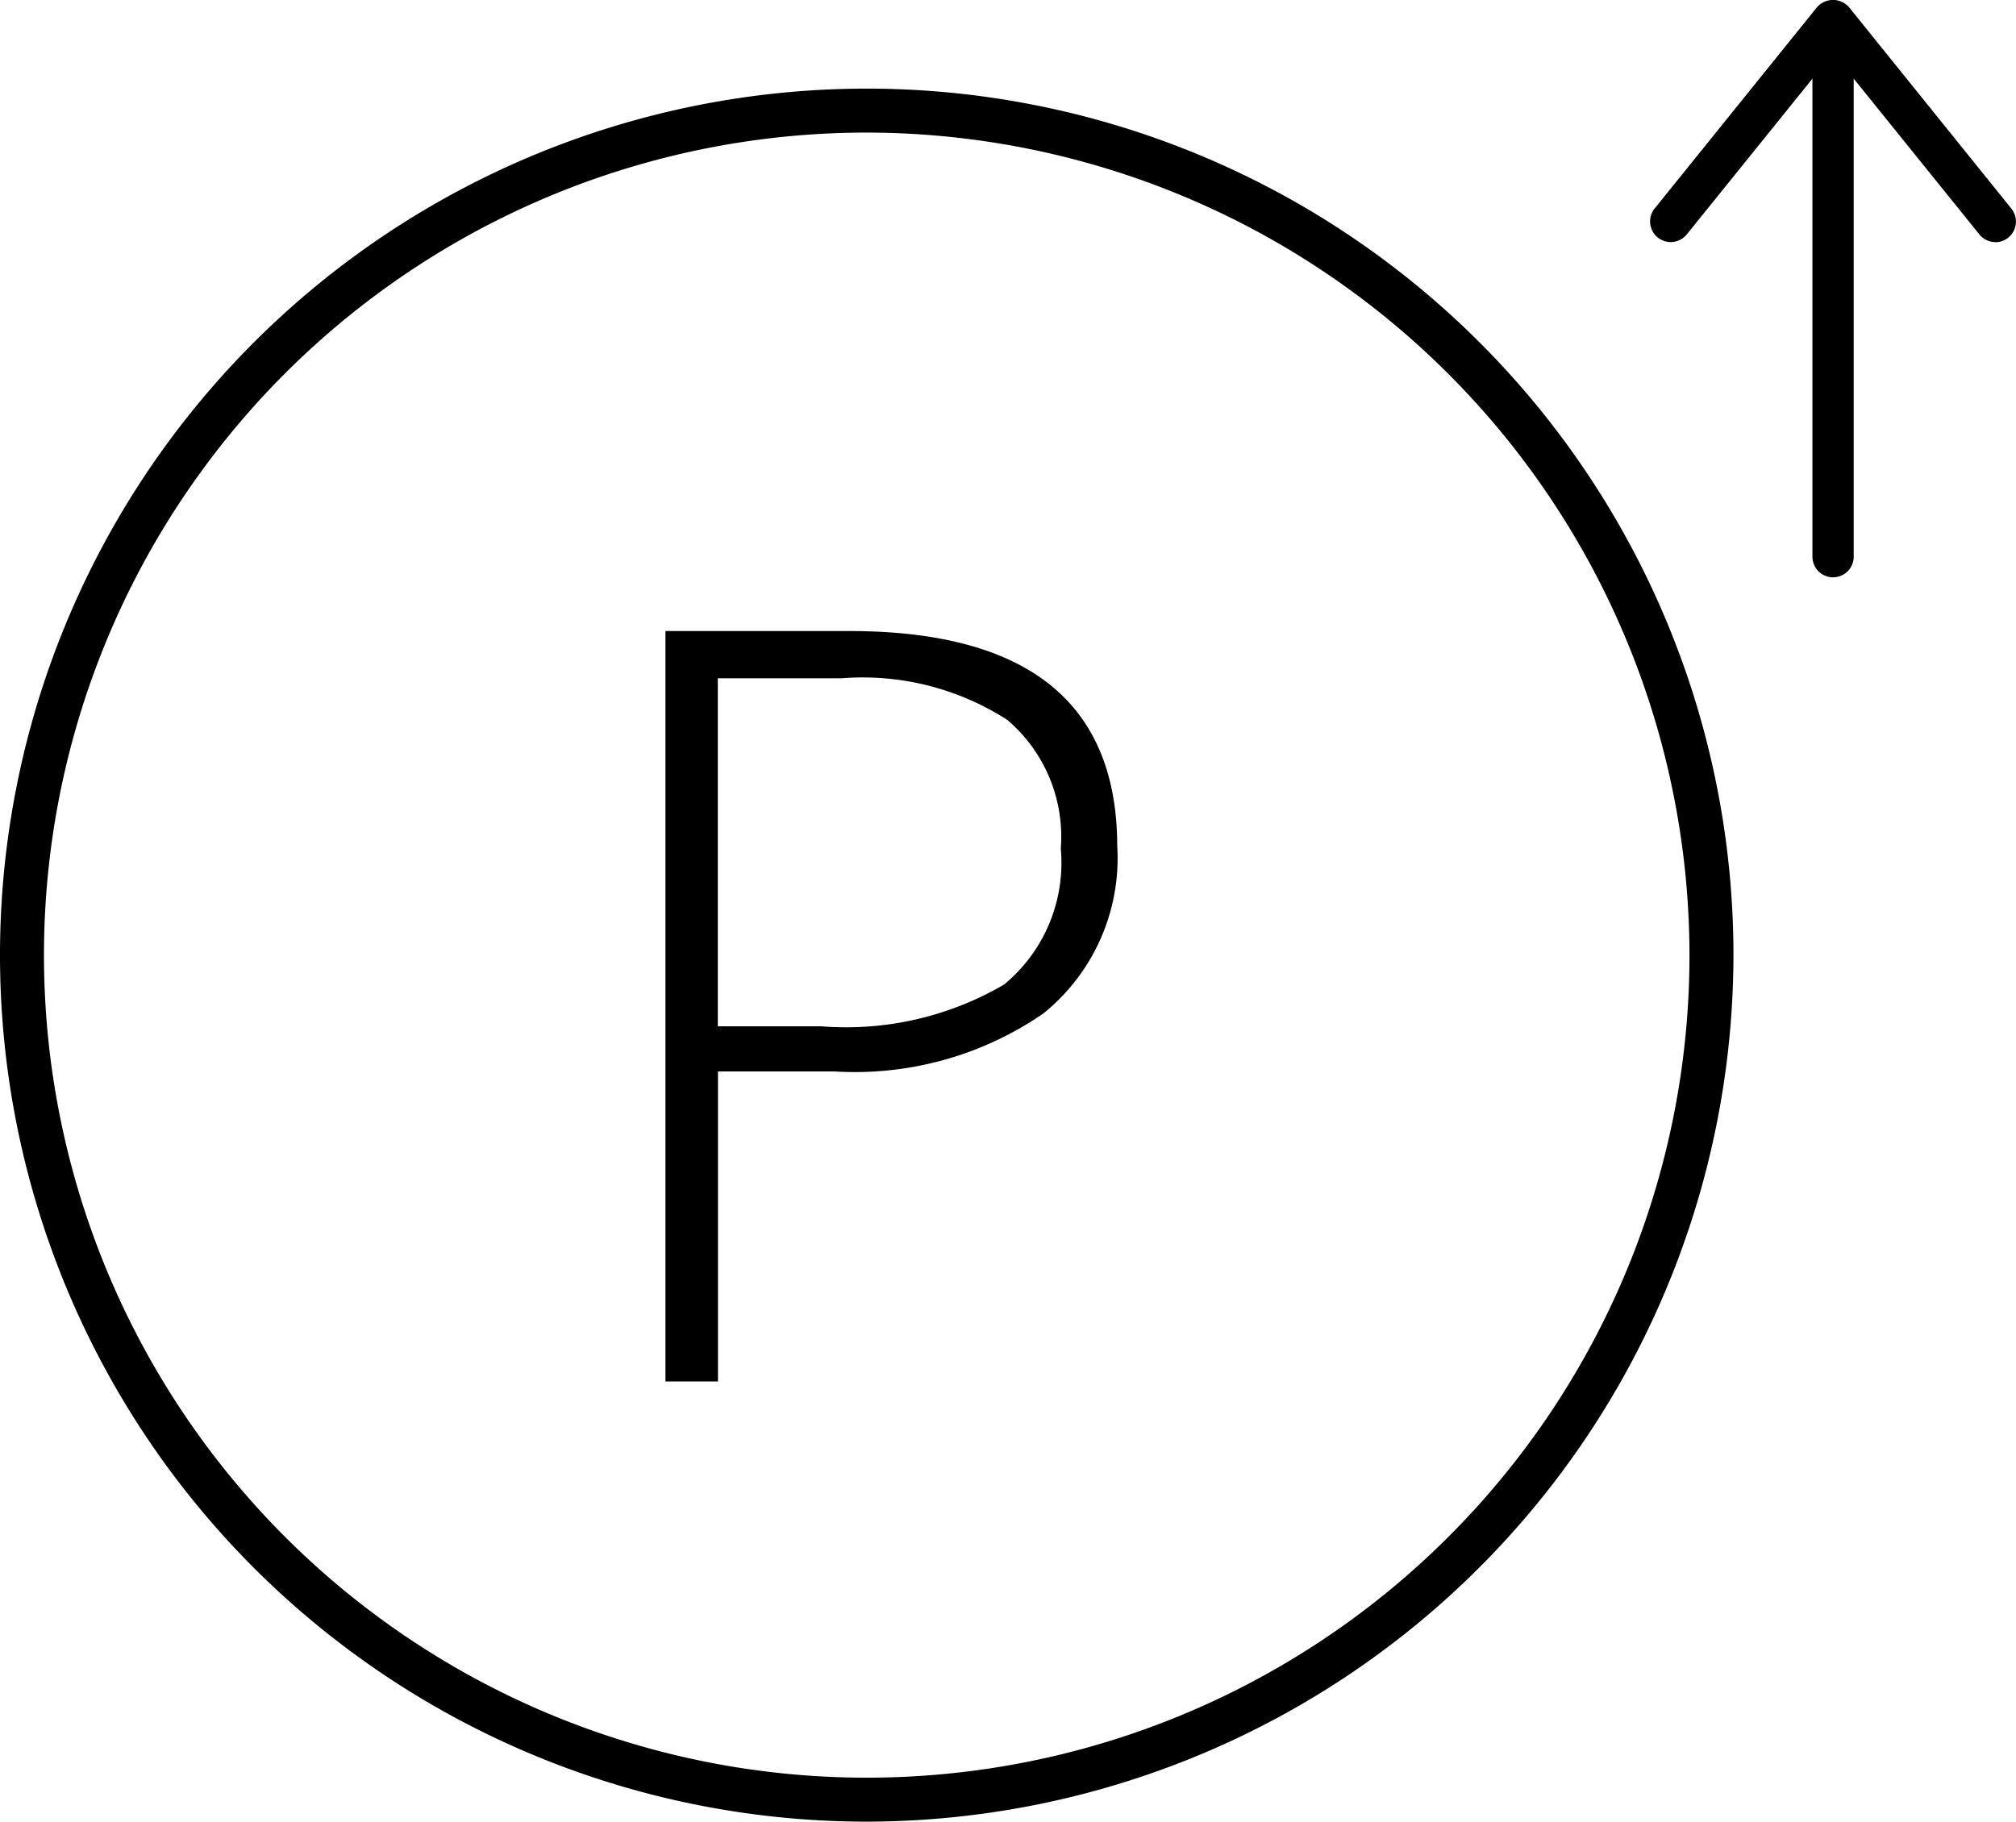 <svg xmlns="http://www.w3.org/2000/svg" xmlns:xlink="http://www.w3.org/1999/xlink" width="52.172" height="47.155" viewBox="0 0 52.172 47.155"><defs><clipPath id="a"><rect width="52.172" height="47.155" fill="none"/></clipPath></defs><g clip-path="url(#a)"><path d="M22.43,47.356A22.43,22.43,0,1,1,44.86,24.927,22.456,22.456,0,0,1,22.43,47.356m0-43.722A21.292,21.292,0,1,0,43.722,24.927,21.316,21.316,0,0,0,22.43,3.634" transform="translate(0 -0.202)"/><path d="M30.426,23.349a5.166,5.166,0,0,1-1.913,4.319,8.6,8.6,0,0,1-5.421,1.5h-3v8.026H18.733V17.769h4.756q6.936,0,6.936,5.58M20.088,28h2.671A8.1,8.1,0,0,0,27.5,26.917,4.085,4.085,0,0,0,28.964,23.4a3.969,3.969,0,0,0-1.382-3.329A6.911,6.911,0,0,0,23.3,18.991H20.088Z" transform="translate(-1.512 -1.434)"/><path d="M51.555,14.962a.534.534,0,0,1-.534-.534V.737a.534.534,0,0,1,1.068,0v13.69a.534.534,0,0,1-.534.534" transform="translate(-4.117 -0.017)"/><path d="M55.387,6.267a.534.534,0,0,1-.416-.2L51.186,1.374,47.4,6.068a.534.534,0,0,1-.831-.671l4.2-5.209a.551.551,0,0,1,.831,0L55.8,5.4a.534.534,0,0,1-.081.751.529.529,0,0,1-.335.119" transform="translate(-3.748 0)"/></g></svg>
